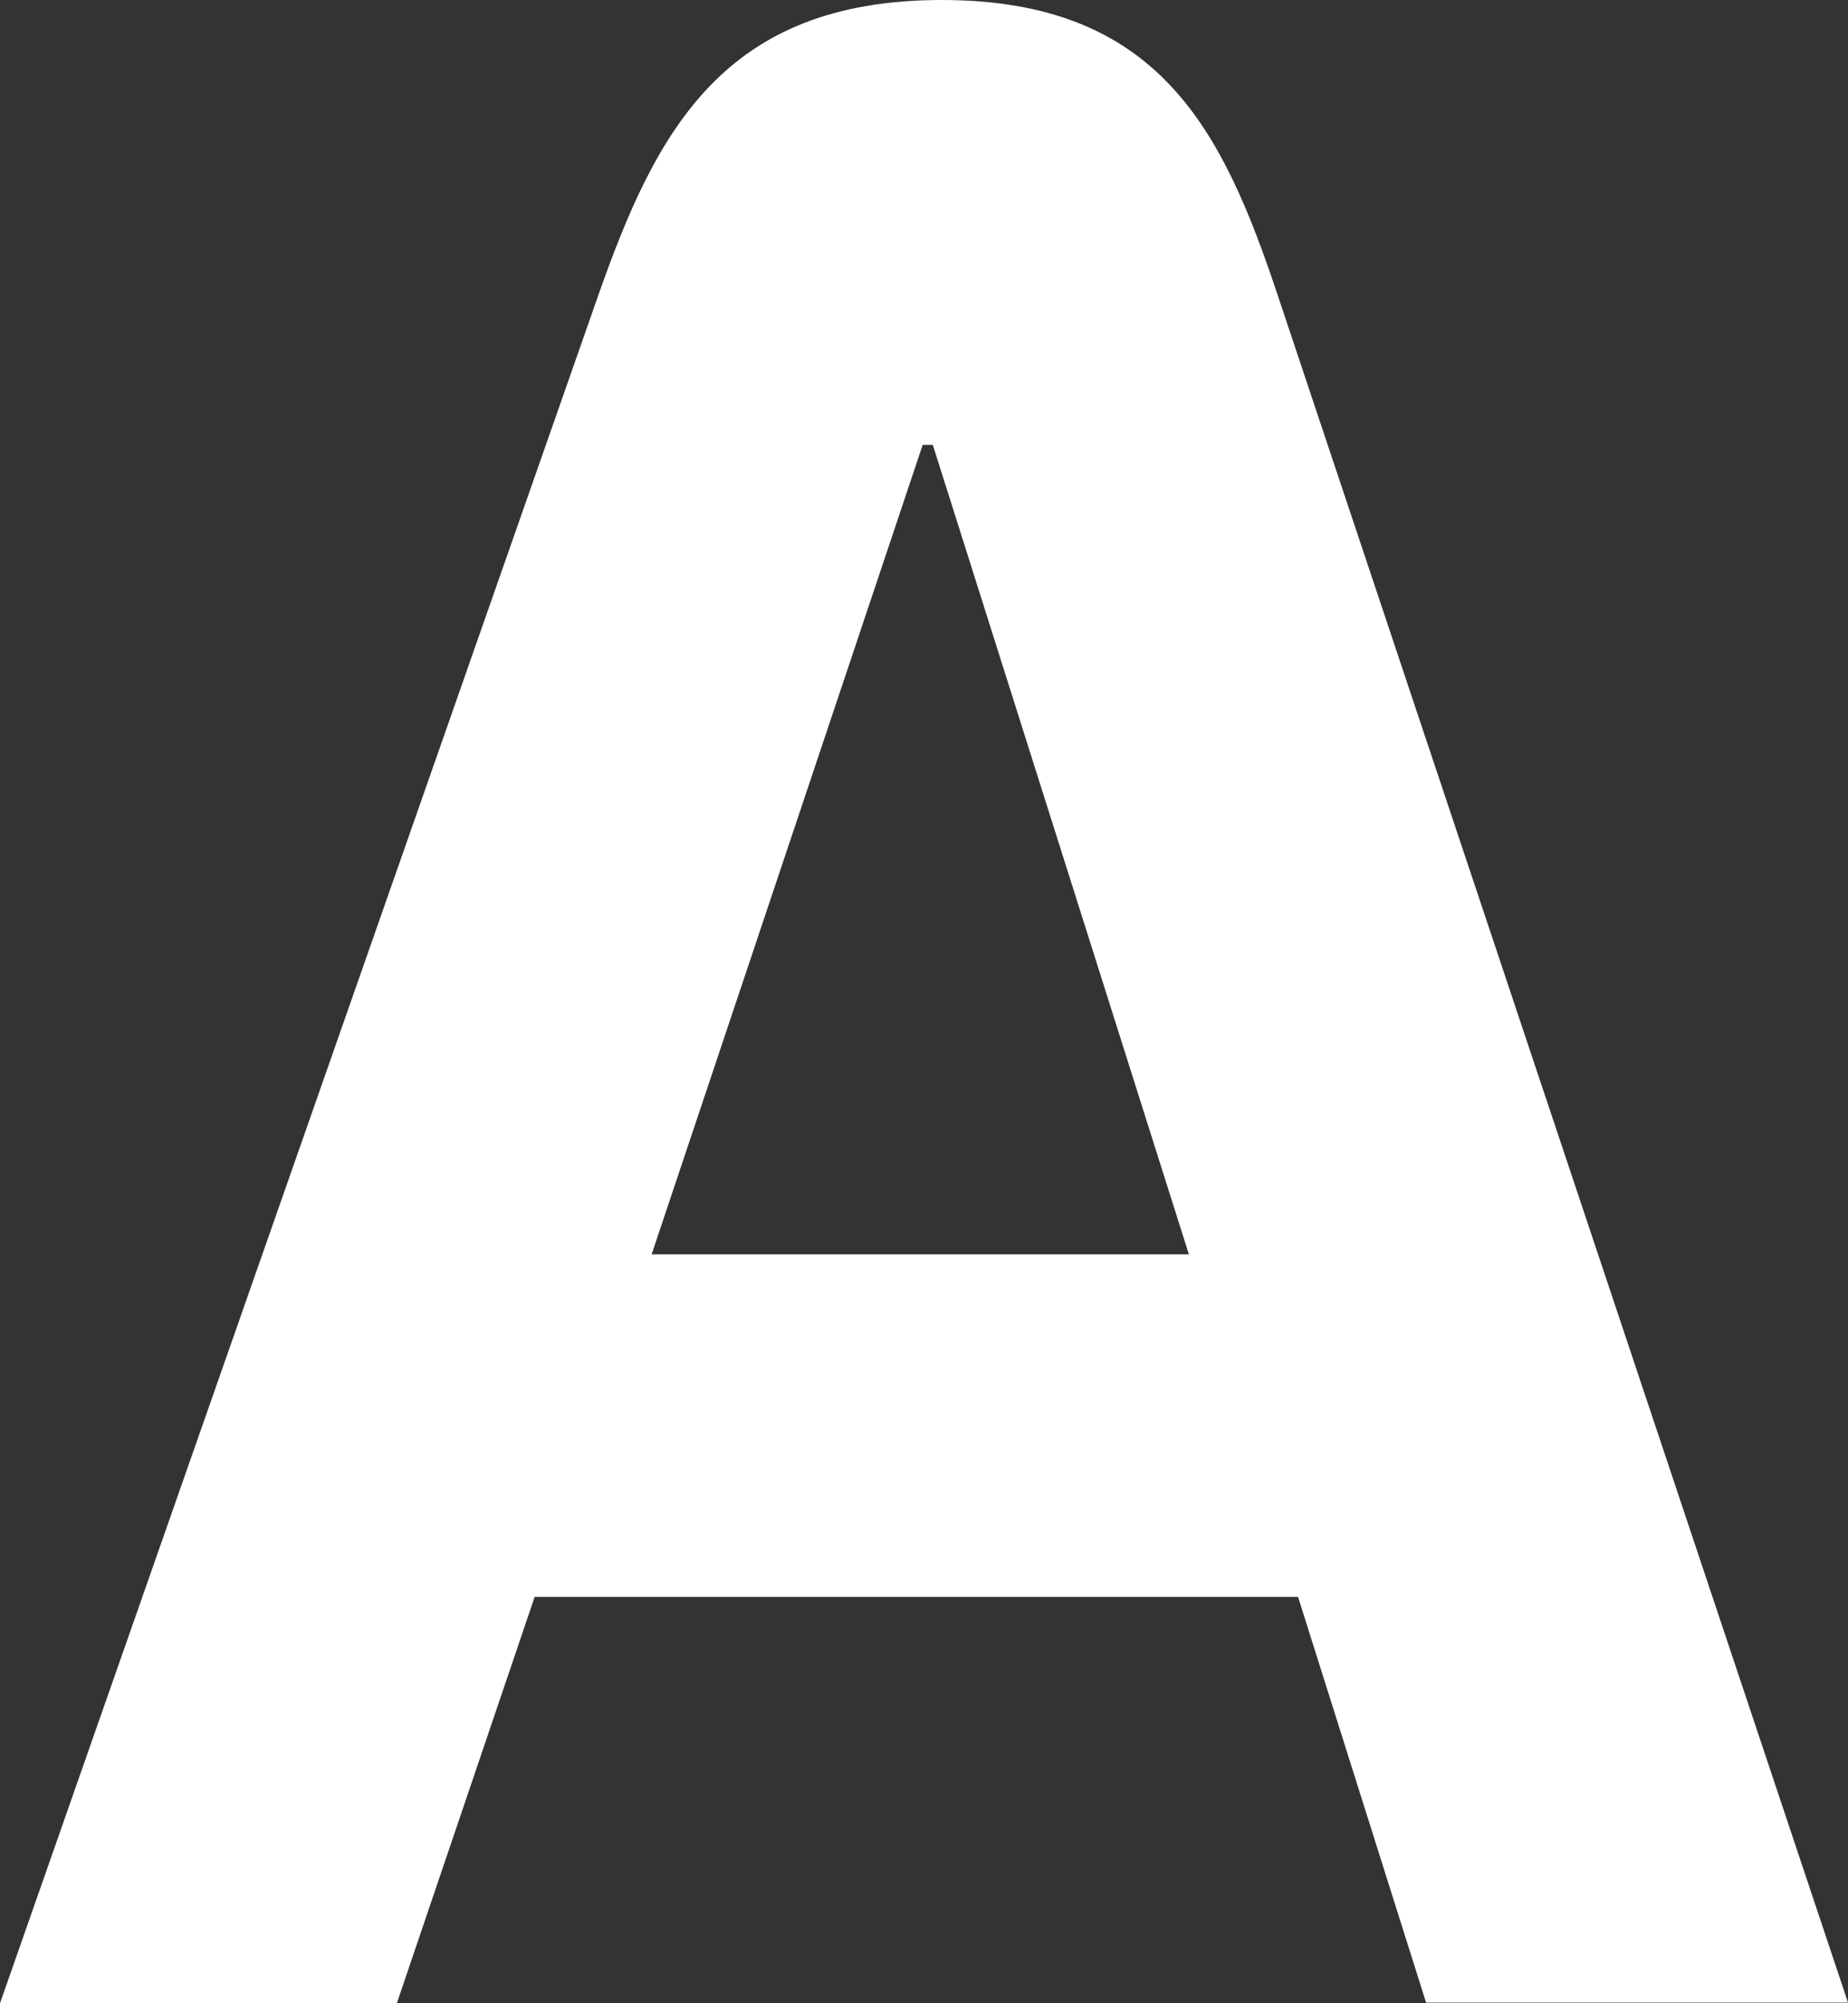 <?xml version="1.0" encoding="UTF-8"?> <svg xmlns="http://www.w3.org/2000/svg" viewBox="0 0 56.72 61.47"><rect x="0" y="0" width="56.72" height="61.47" fill="#333333" stroke="none"/> <defs> <style>.cls-1{fill:#fff;}</style> </defs> <title>a</title> <g id="Слой_2" data-name="Слой 2"> <g id="Слой_1-2" data-name="Слой 1"> <path class="cls-1" d="M39.22,9.07C37.53,4,35.58,0,28.9,0S20.14,4,18.36,9.07L0,61.47H12.18L16.41,49H39.84l3.93,12.45H56.72ZM20,38.49l8.32-24.84h.31l7.86,24.84Z"></path> </g> </g> </svg> 